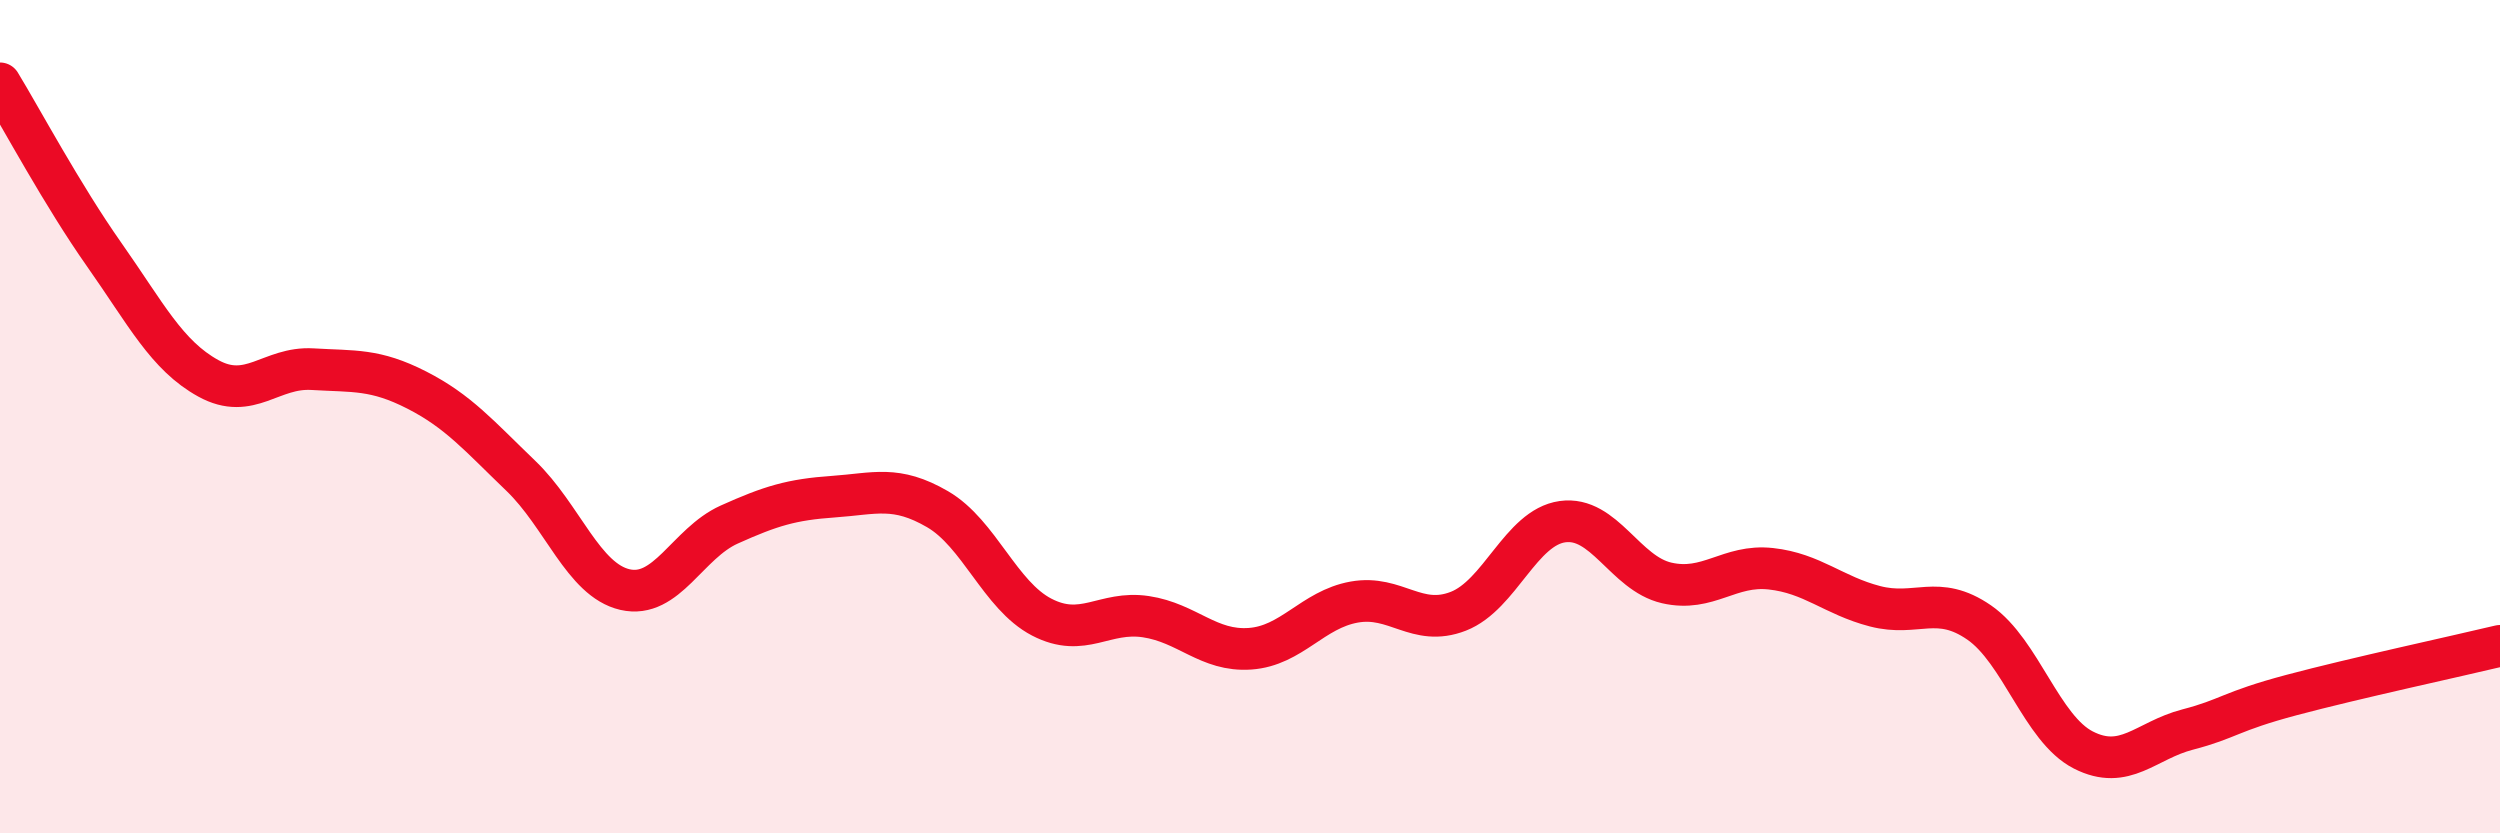 
    <svg width="60" height="20" viewBox="0 0 60 20" xmlns="http://www.w3.org/2000/svg">
      <path
        d="M 0,2 C 0.5,2.82 1.5,4.69 2.5,6.11 C 3.5,7.53 4,8.53 5,9.08 C 6,9.63 6.5,8.8 7.5,8.86 C 8.5,8.92 9,8.85 10,9.36 C 11,9.87 11.5,10.46 12.5,11.42 C 13.5,12.38 14,13.92 15,14.15 C 16,14.38 16.5,13.04 17.5,12.59 C 18.5,12.14 19,11.99 20,11.92 C 21,11.85 21.5,11.64 22.5,12.22 C 23.5,12.8 24,14.29 25,14.81 C 26,15.33 26.5,14.65 27.5,14.8 C 28.5,14.95 29,15.64 30,15.57 C 31,15.5 31.5,14.63 32.5,14.45 C 33.5,14.27 34,15.06 35,14.67 C 36,14.28 36.5,12.66 37.5,12.52 C 38.5,12.38 39,13.76 40,13.99 C 41,14.22 41.5,13.54 42.5,13.65 C 43.5,13.76 44,14.29 45,14.55 C 46,14.81 46.5,14.25 47.5,14.94 C 48.5,15.63 49,17.49 50,18 C 51,18.51 51.5,17.77 52.5,17.51 C 53.5,17.25 53.5,17.08 55,16.68 C 56.5,16.28 59,15.74 60,15.5L60 20L0 20Z"
        fill="#EB0A25"
        opacity="0.1"
        stroke-linecap="round"
        stroke-linejoin="round"
      />
      <path
        d="M 0,2 C 0.5,2.82 1.5,4.69 2.5,6.11 C 3.5,7.53 4,8.53 5,9.08 C 6,9.63 6.5,8.8 7.5,8.86 C 8.5,8.92 9,8.85 10,9.36 C 11,9.87 11.5,10.46 12.5,11.42 C 13.5,12.38 14,13.92 15,14.15 C 16,14.38 16.5,13.04 17.5,12.59 C 18.5,12.14 19,11.99 20,11.92 C 21,11.85 21.5,11.64 22.5,12.22 C 23.5,12.8 24,14.29 25,14.81 C 26,15.33 26.5,14.65 27.5,14.8 C 28.5,14.95 29,15.64 30,15.57 C 31,15.5 31.5,14.63 32.5,14.45 C 33.5,14.27 34,15.06 35,14.67 C 36,14.28 36.5,12.66 37.5,12.52 C 38.5,12.38 39,13.76 40,13.99 C 41,14.22 41.5,13.54 42.5,13.65 C 43.5,13.76 44,14.29 45,14.55 C 46,14.81 46.5,14.25 47.5,14.94 C 48.5,15.63 49,17.49 50,18 C 51,18.51 51.5,17.77 52.5,17.51 C 53.5,17.25 53.5,17.08 55,16.68 C 56.5,16.28 59,15.74 60,15.5"
        stroke="#EB0A25"
        stroke-width="1"
        fill="none"
        stroke-linecap="round"
        stroke-linejoin="round"
      />
    </svg>
  